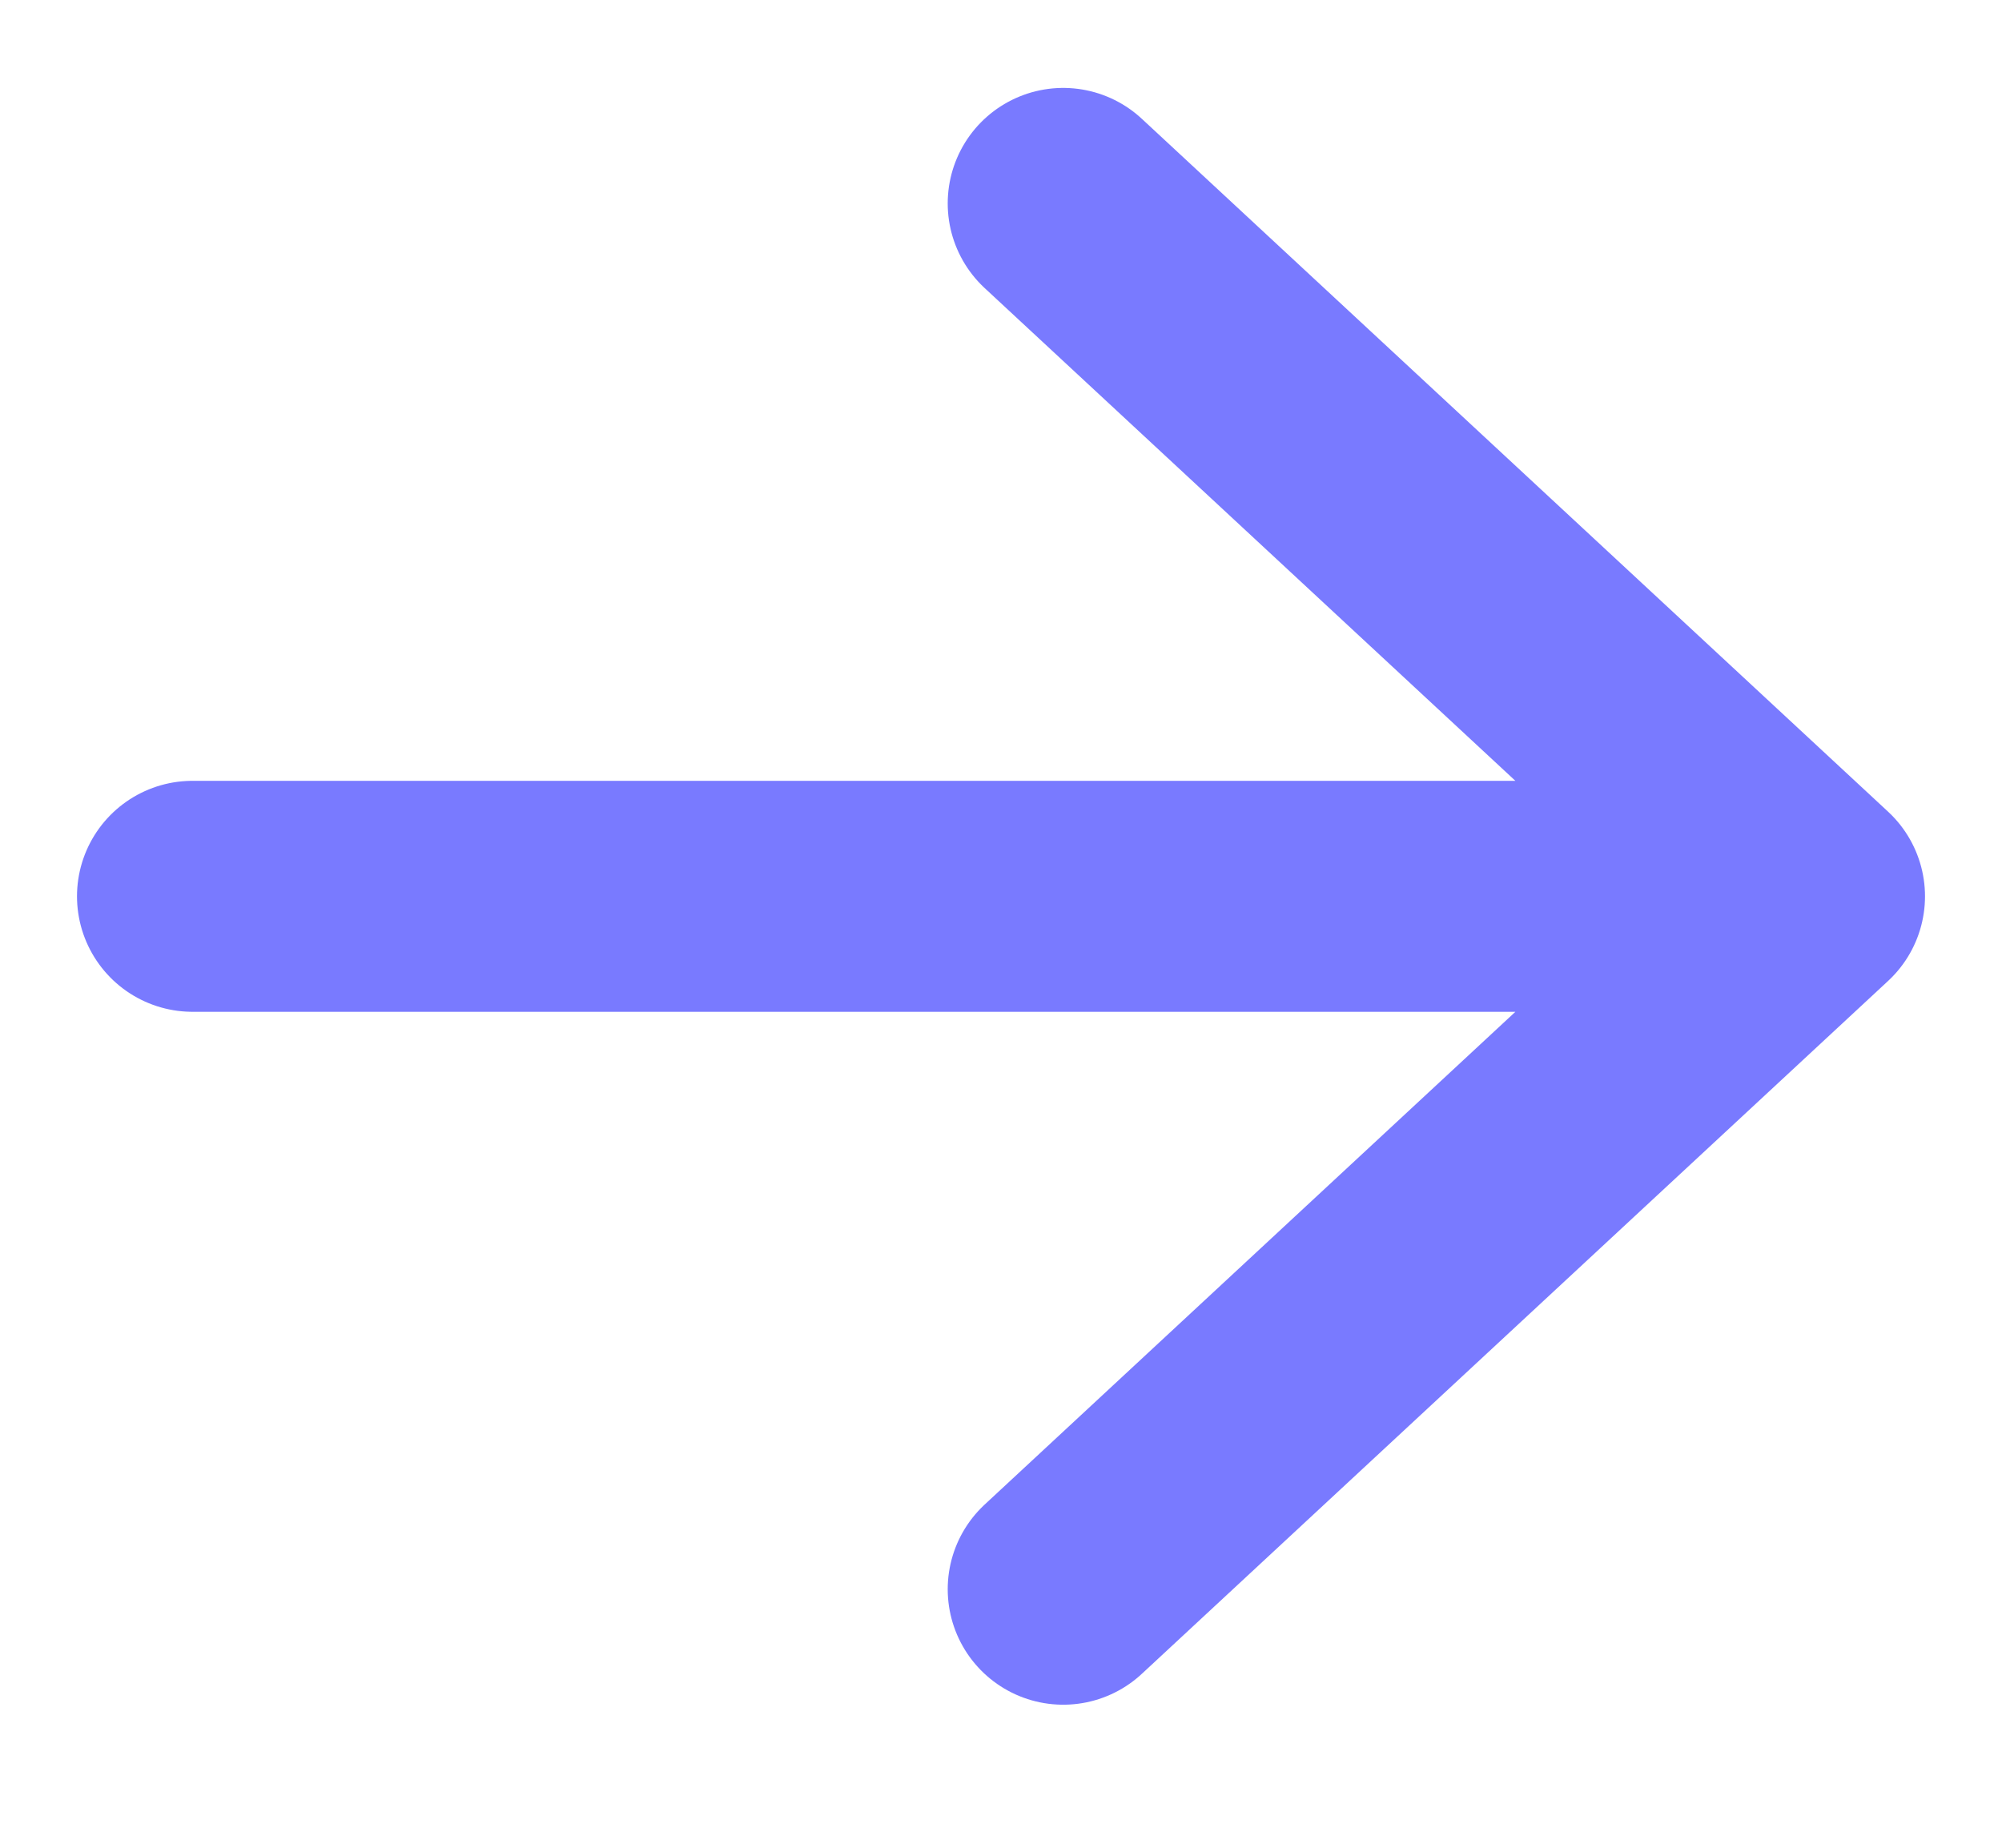 <svg width="13" height="12" viewBox="0 0 13 12" fill="none" xmlns="http://www.w3.org/2000/svg">
<path d="M6.904 1.321L11.75 5.821L6.904 10.321M11.077 5.821H1.25" stroke="#797AFF" stroke-width="1.5" stroke-linecap="round" stroke-linejoin="round"/>
</svg>
